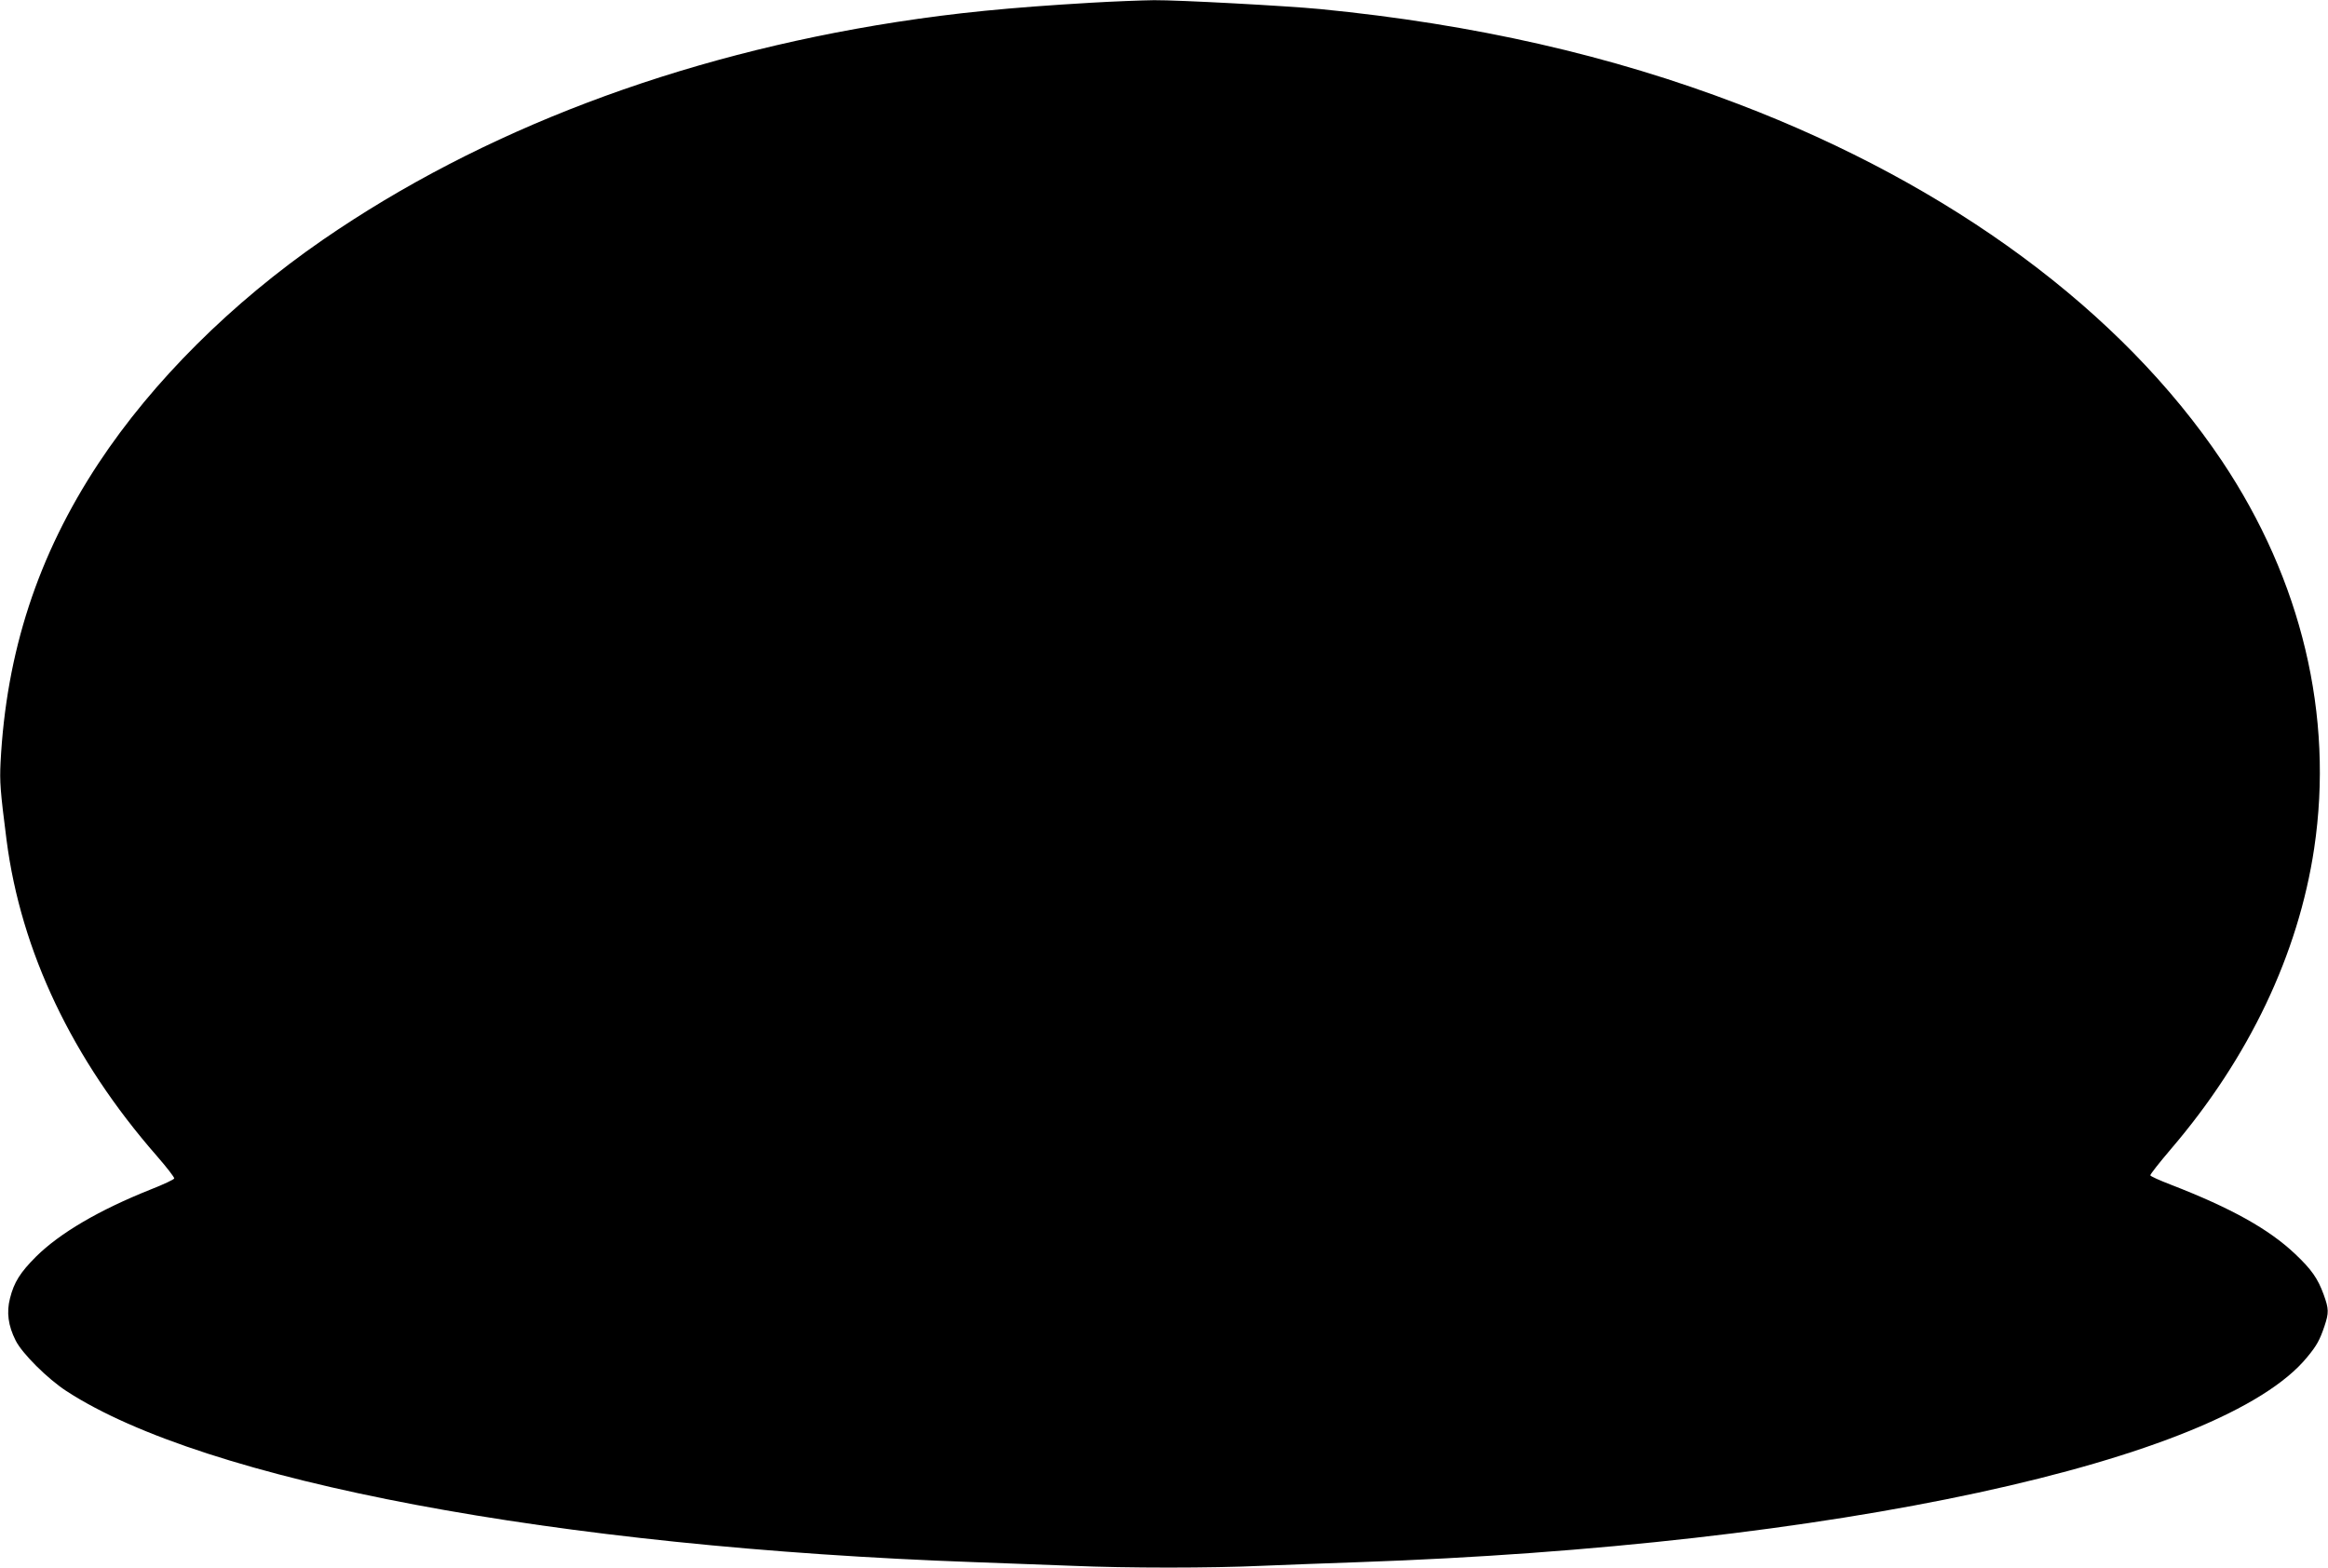 <?xml version="1.0" standalone="no"?>
<!DOCTYPE svg PUBLIC "-//W3C//DTD SVG 20010904//EN"
 "http://www.w3.org/TR/2001/REC-SVG-20010904/DTD/svg10.dtd">
<svg version="1.0" xmlns="http://www.w3.org/2000/svg"
 width="1280pt" height="862pt" viewBox="0 0 1280 862"
 preserveAspectRatio="xMidYMid meet">
<g transform="translate(0,862) scale(0.1,-0.1)"
fill="#000000" stroke="none">
<path d="M6000 8605 c-460 -27 -745 -56 -1070 -106 -1204 -187 -2283 -597
-3154 -1197 -503 -347 -936 -778 -1234 -1229 -334 -506 -508 -1039 -539 -1647
-5 -105 -2 -152 33 -425 79 -612 361 -1205 826 -1737 55 -63 98 -119 96 -124
-2 -6 -59 -33 -128 -60 -286 -114 -500 -240 -631 -369 -88 -88 -122 -142 -144
-230 -20 -77 -10 -151 31 -232 35 -71 176 -211 279 -278 760 -495 2693 -859
4995 -941 162 -6 403 -15 535 -20 303 -13 764 -13 1044 0 119 5 358 14 531 20
2600 90 4749 554 5216 1128 53 64 69 94 95 171 24 73 24 93 -5 173 -32 88 -67
138 -157 223 -145 137 -351 252 -684 381 -60 23 -111 46 -112 51 -2 4 49 69
112 143 431 503 702 1074 789 1655 109 729 -69 1475 -507 2130 -553 825 -1488
1516 -2657 1962 -703 269 -1455 440 -2300 523 -187 18 -781 50 -915 49 -71 -1
-227 -7 -345 -14z"/>
</g>
</svg>
